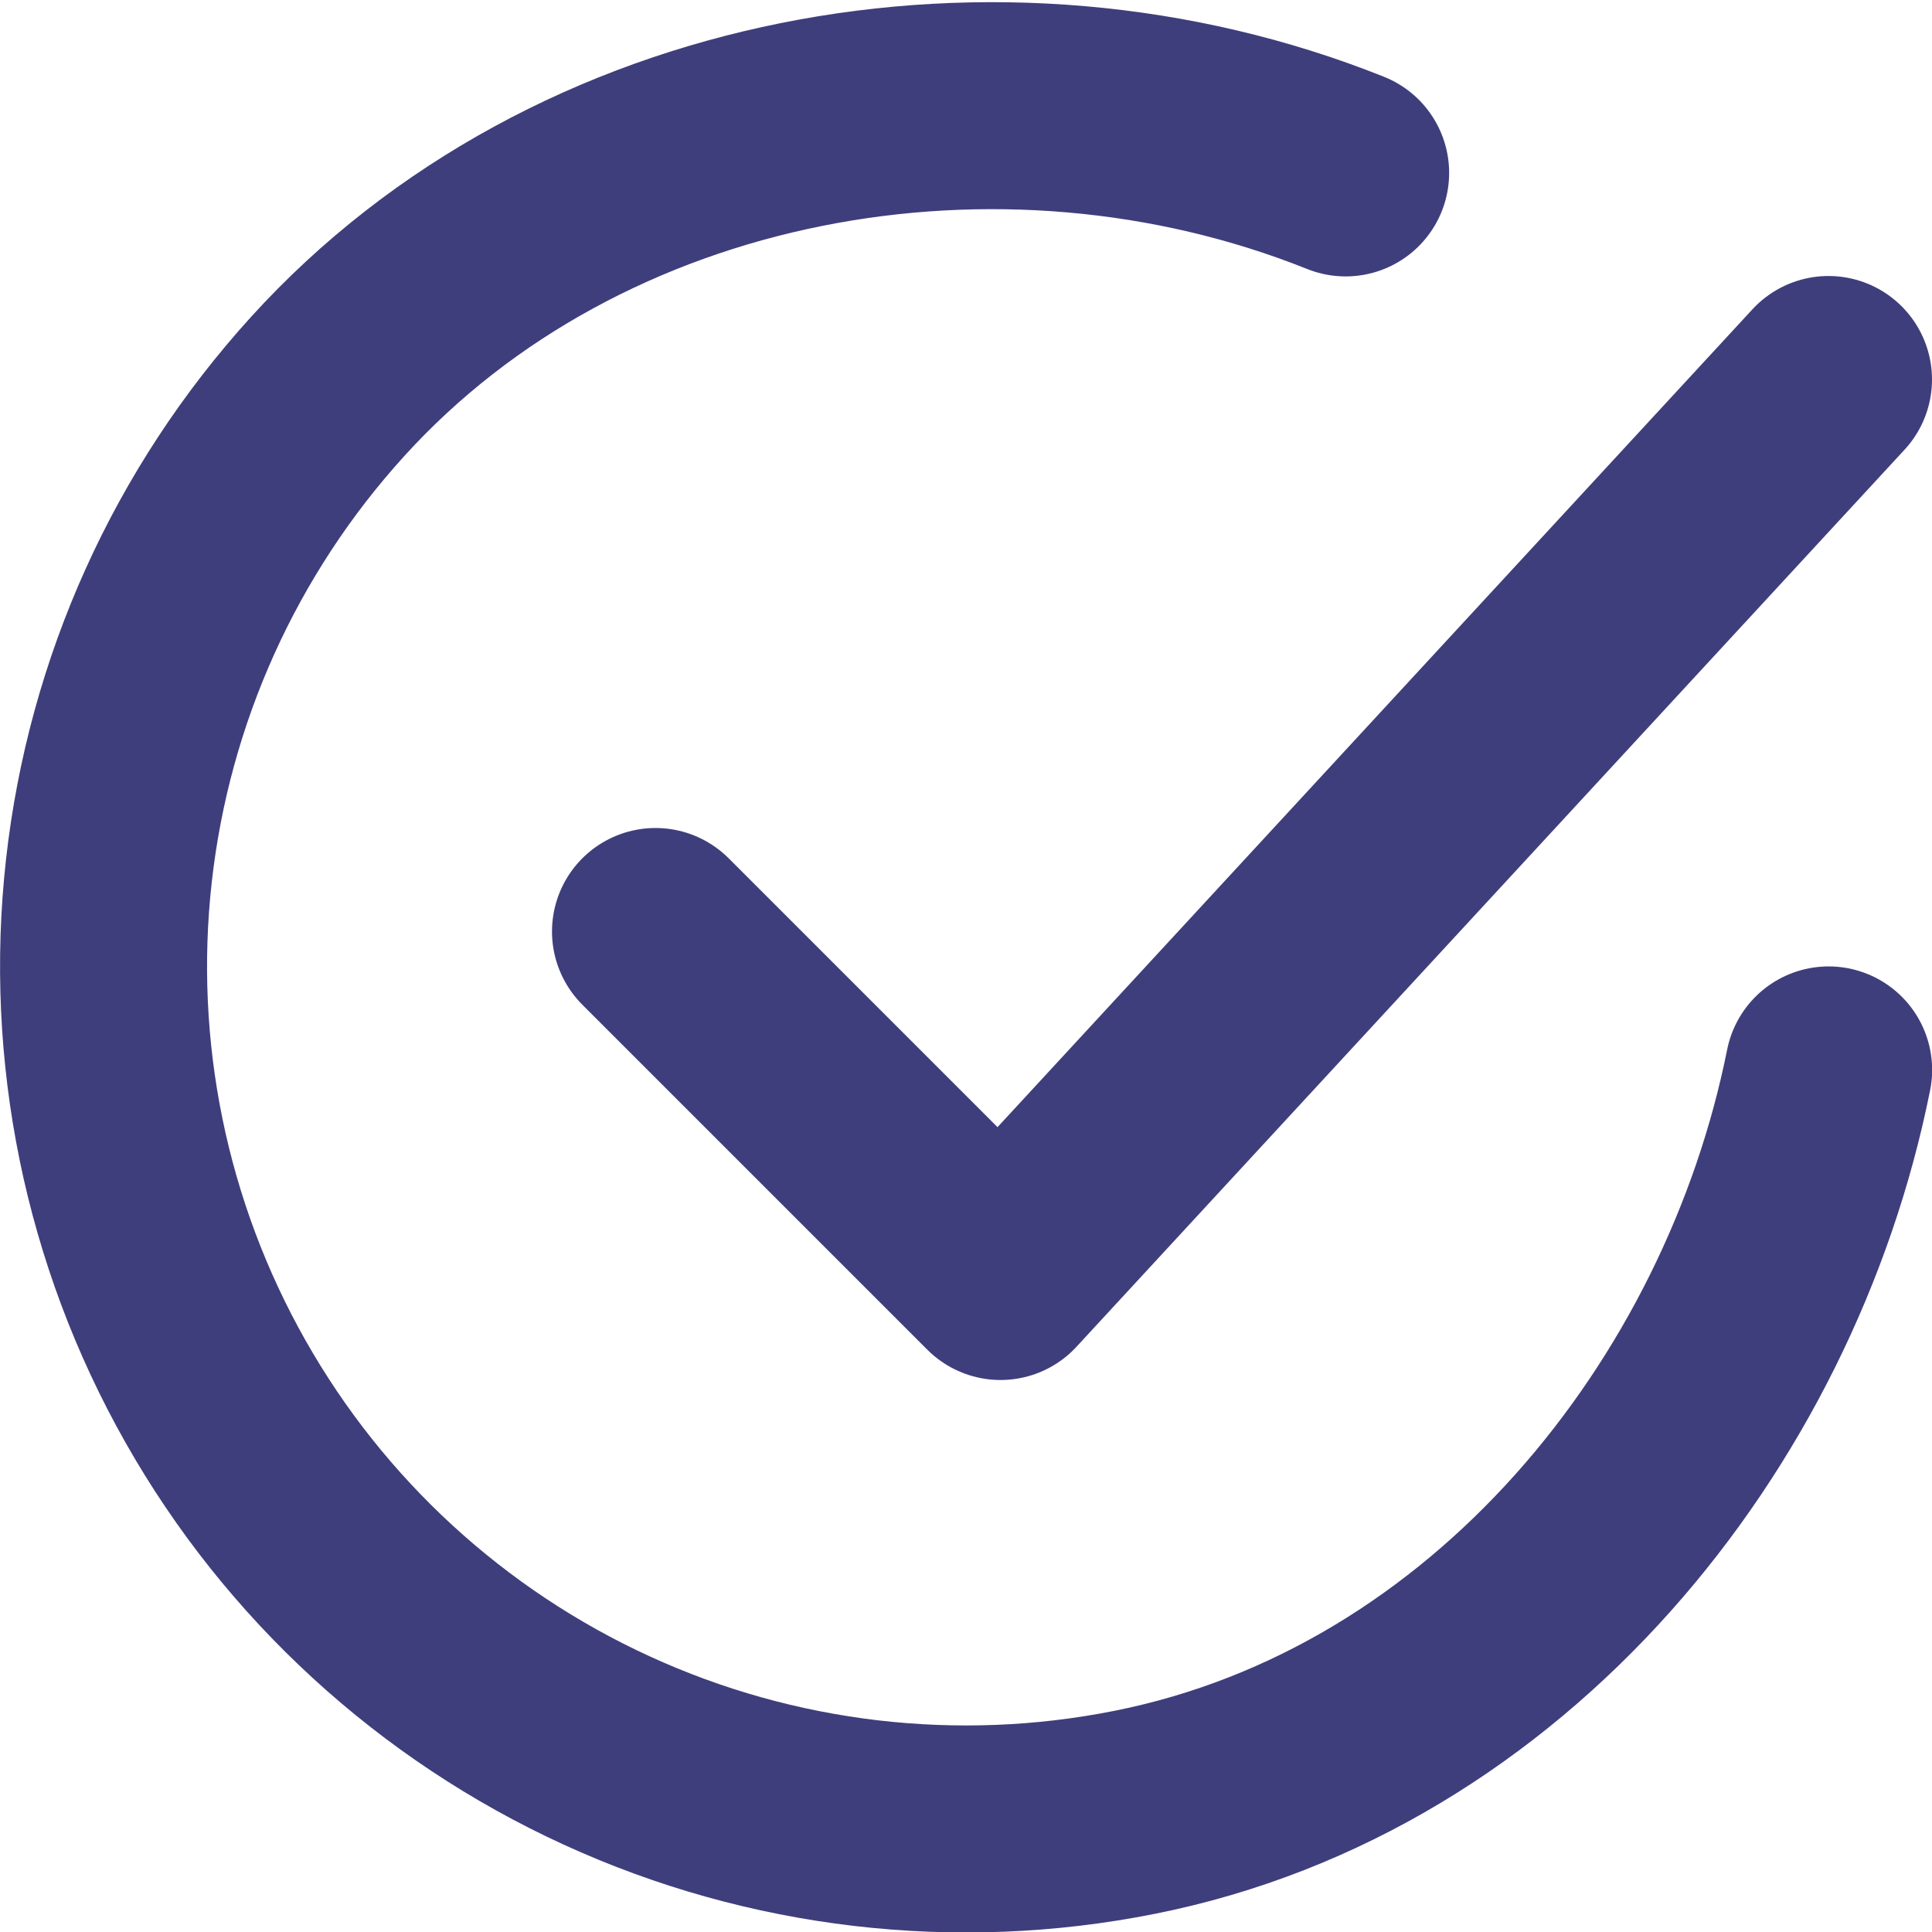<svg width="14" height="14" viewBox="0 0 14 14" fill="none" xmlns="http://www.w3.org/2000/svg">
<path d="M13.251 7.753C12.751 10.253 10.866 12.607 8.221 13.133C6.931 13.39 5.593 13.233 4.397 12.685C3.201 12.137 2.208 11.226 1.561 10.082C0.913 8.937 0.643 7.617 0.789 6.31C0.935 5.002 1.489 3.775 2.374 2.801C4.188 0.803 7.251 0.253 9.751 1.253" stroke="#3F3E7C" stroke-width="1.5" stroke-linecap="round" stroke-linejoin="round"/>
<path d="M4.75 6.75L7.25 9.25L13.25 2.75" stroke="#3F3E7C" stroke-width="1.5" stroke-linecap="round" stroke-linejoin="round"/>
</svg>
